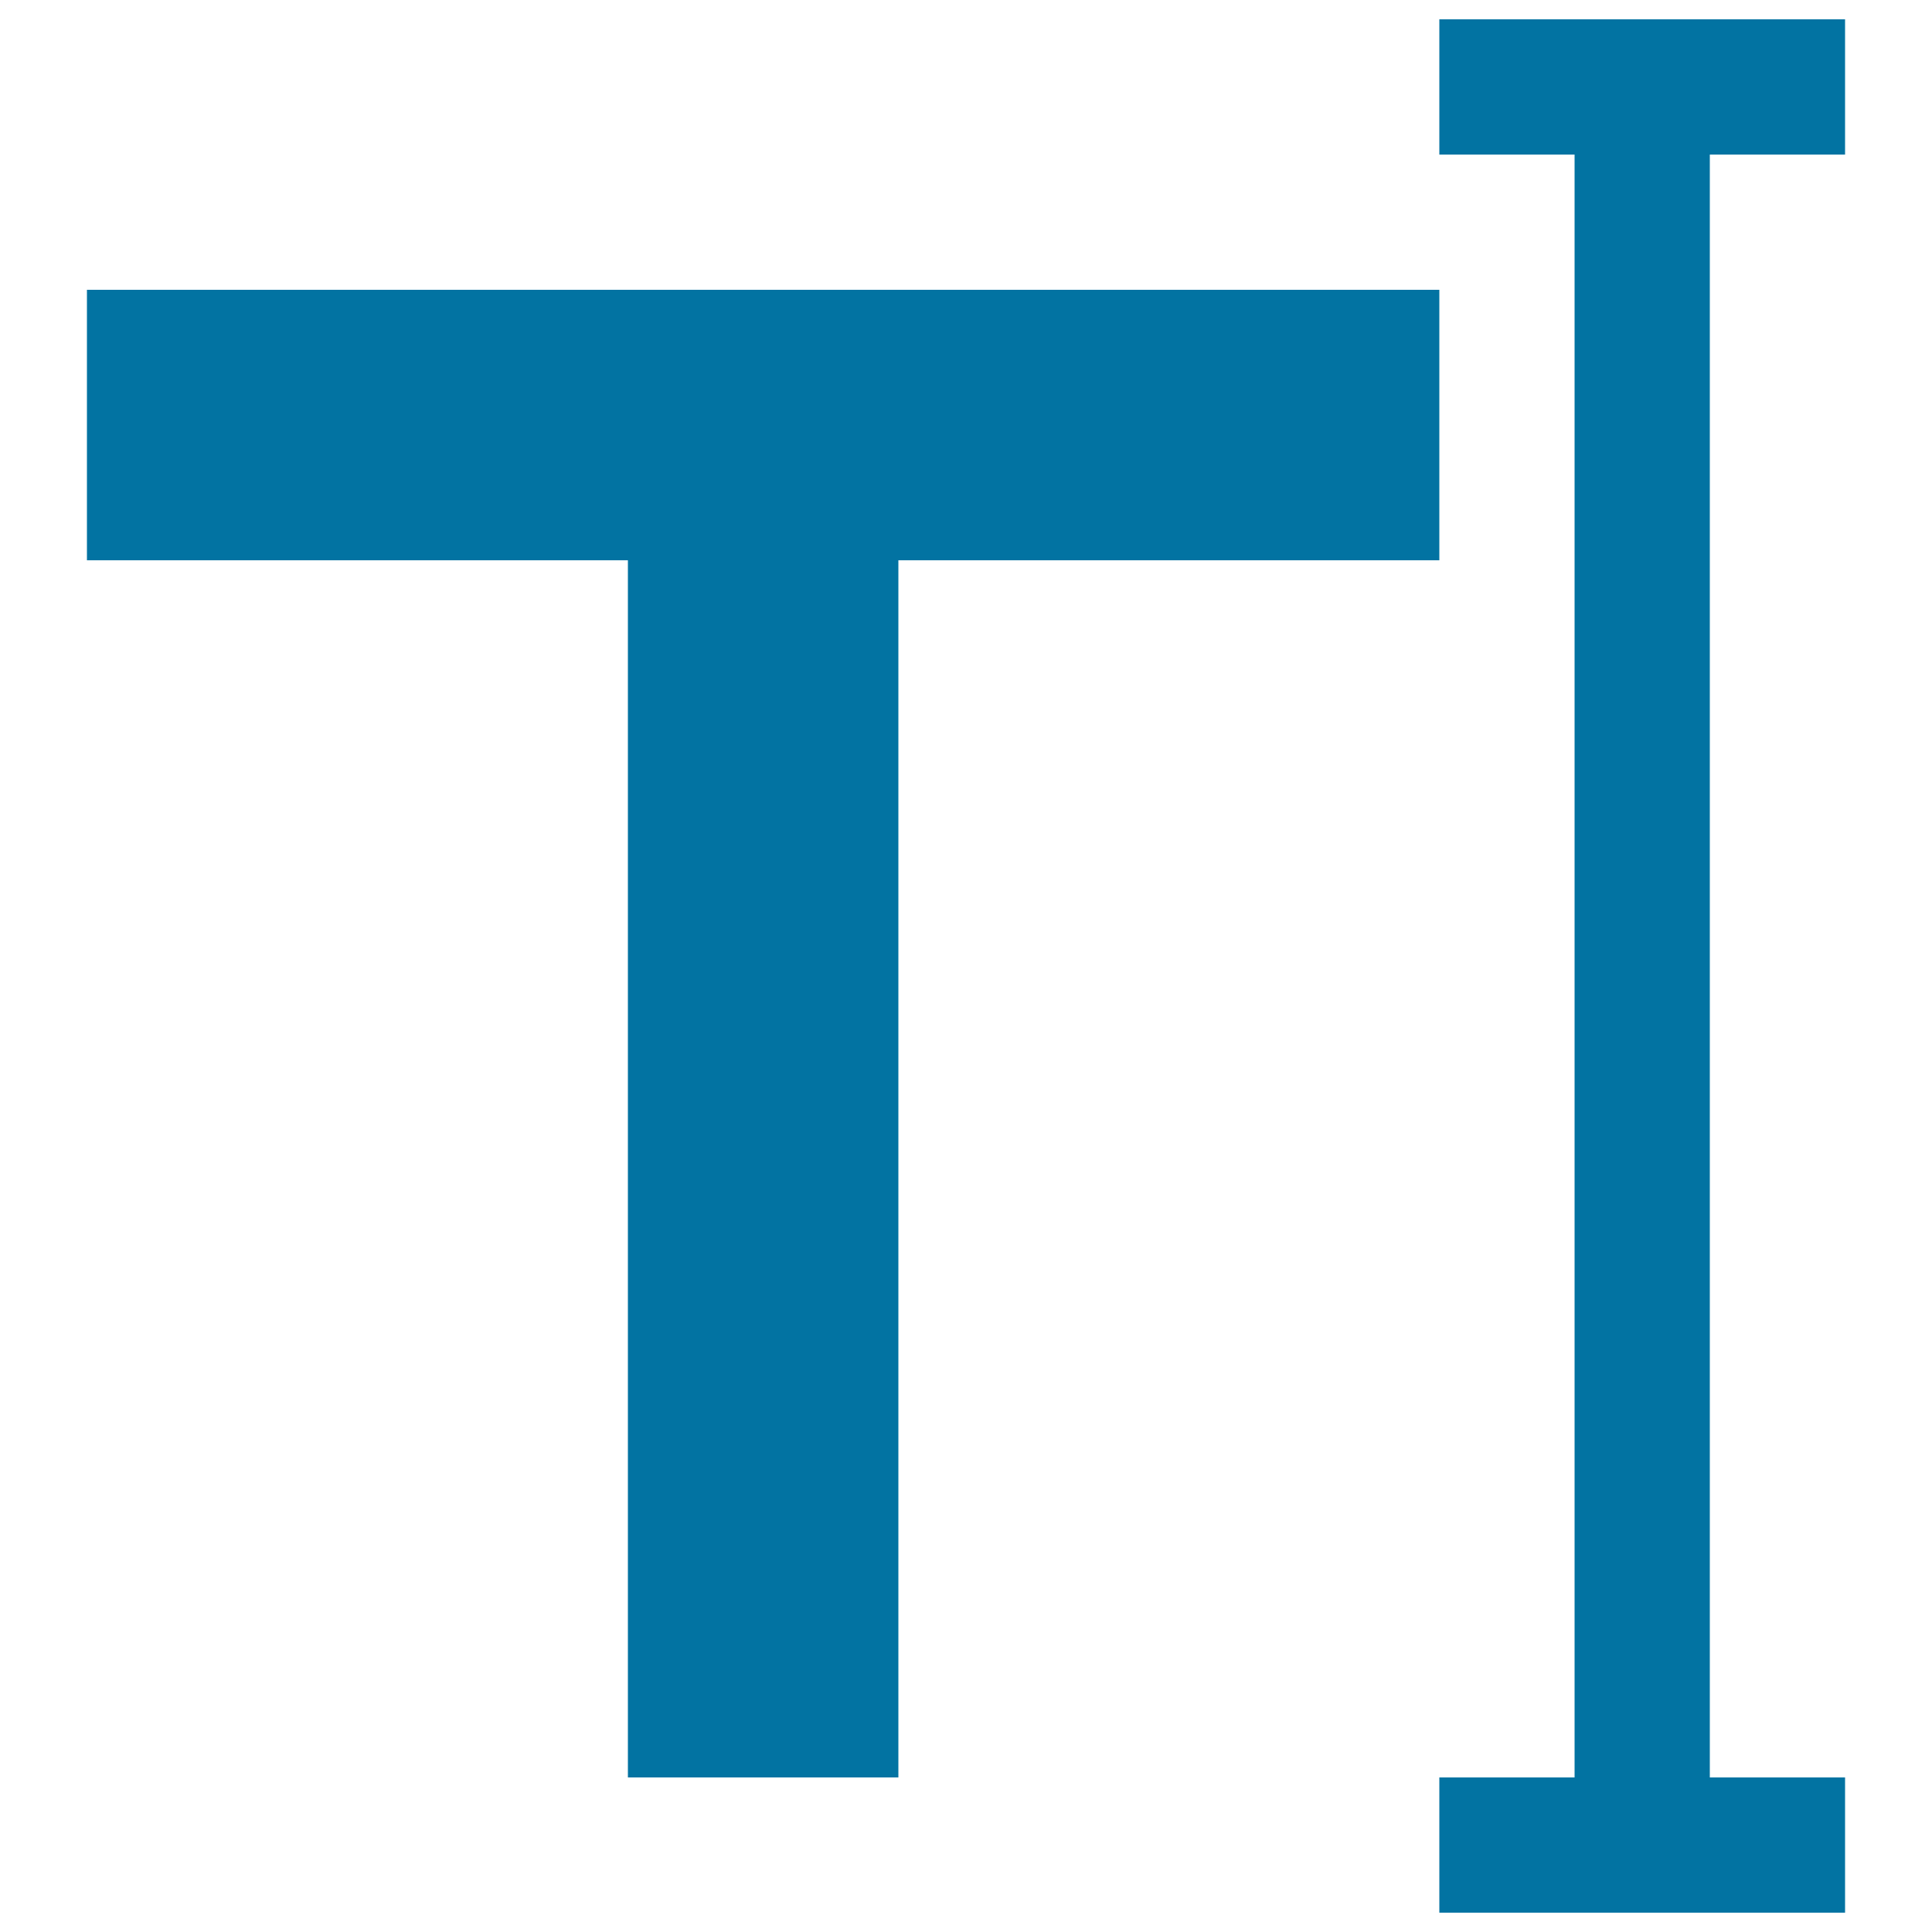 <svg xmlns="http://www.w3.org/2000/svg" viewBox="0 0 1000 1000" style="fill:#0273a2">
<title>Text Edit Cursor SVG icon</title>
<g><g><polygon points="745,150 45,150 45,290 325,290 325,920 465,920 465,290 745,290 "/><polygon points="955,80 955,10 745,10 745,80 815,80 815,920 745,920 745,990 955,990 955,920 885,920 885,80 "/></g></g>
</svg>